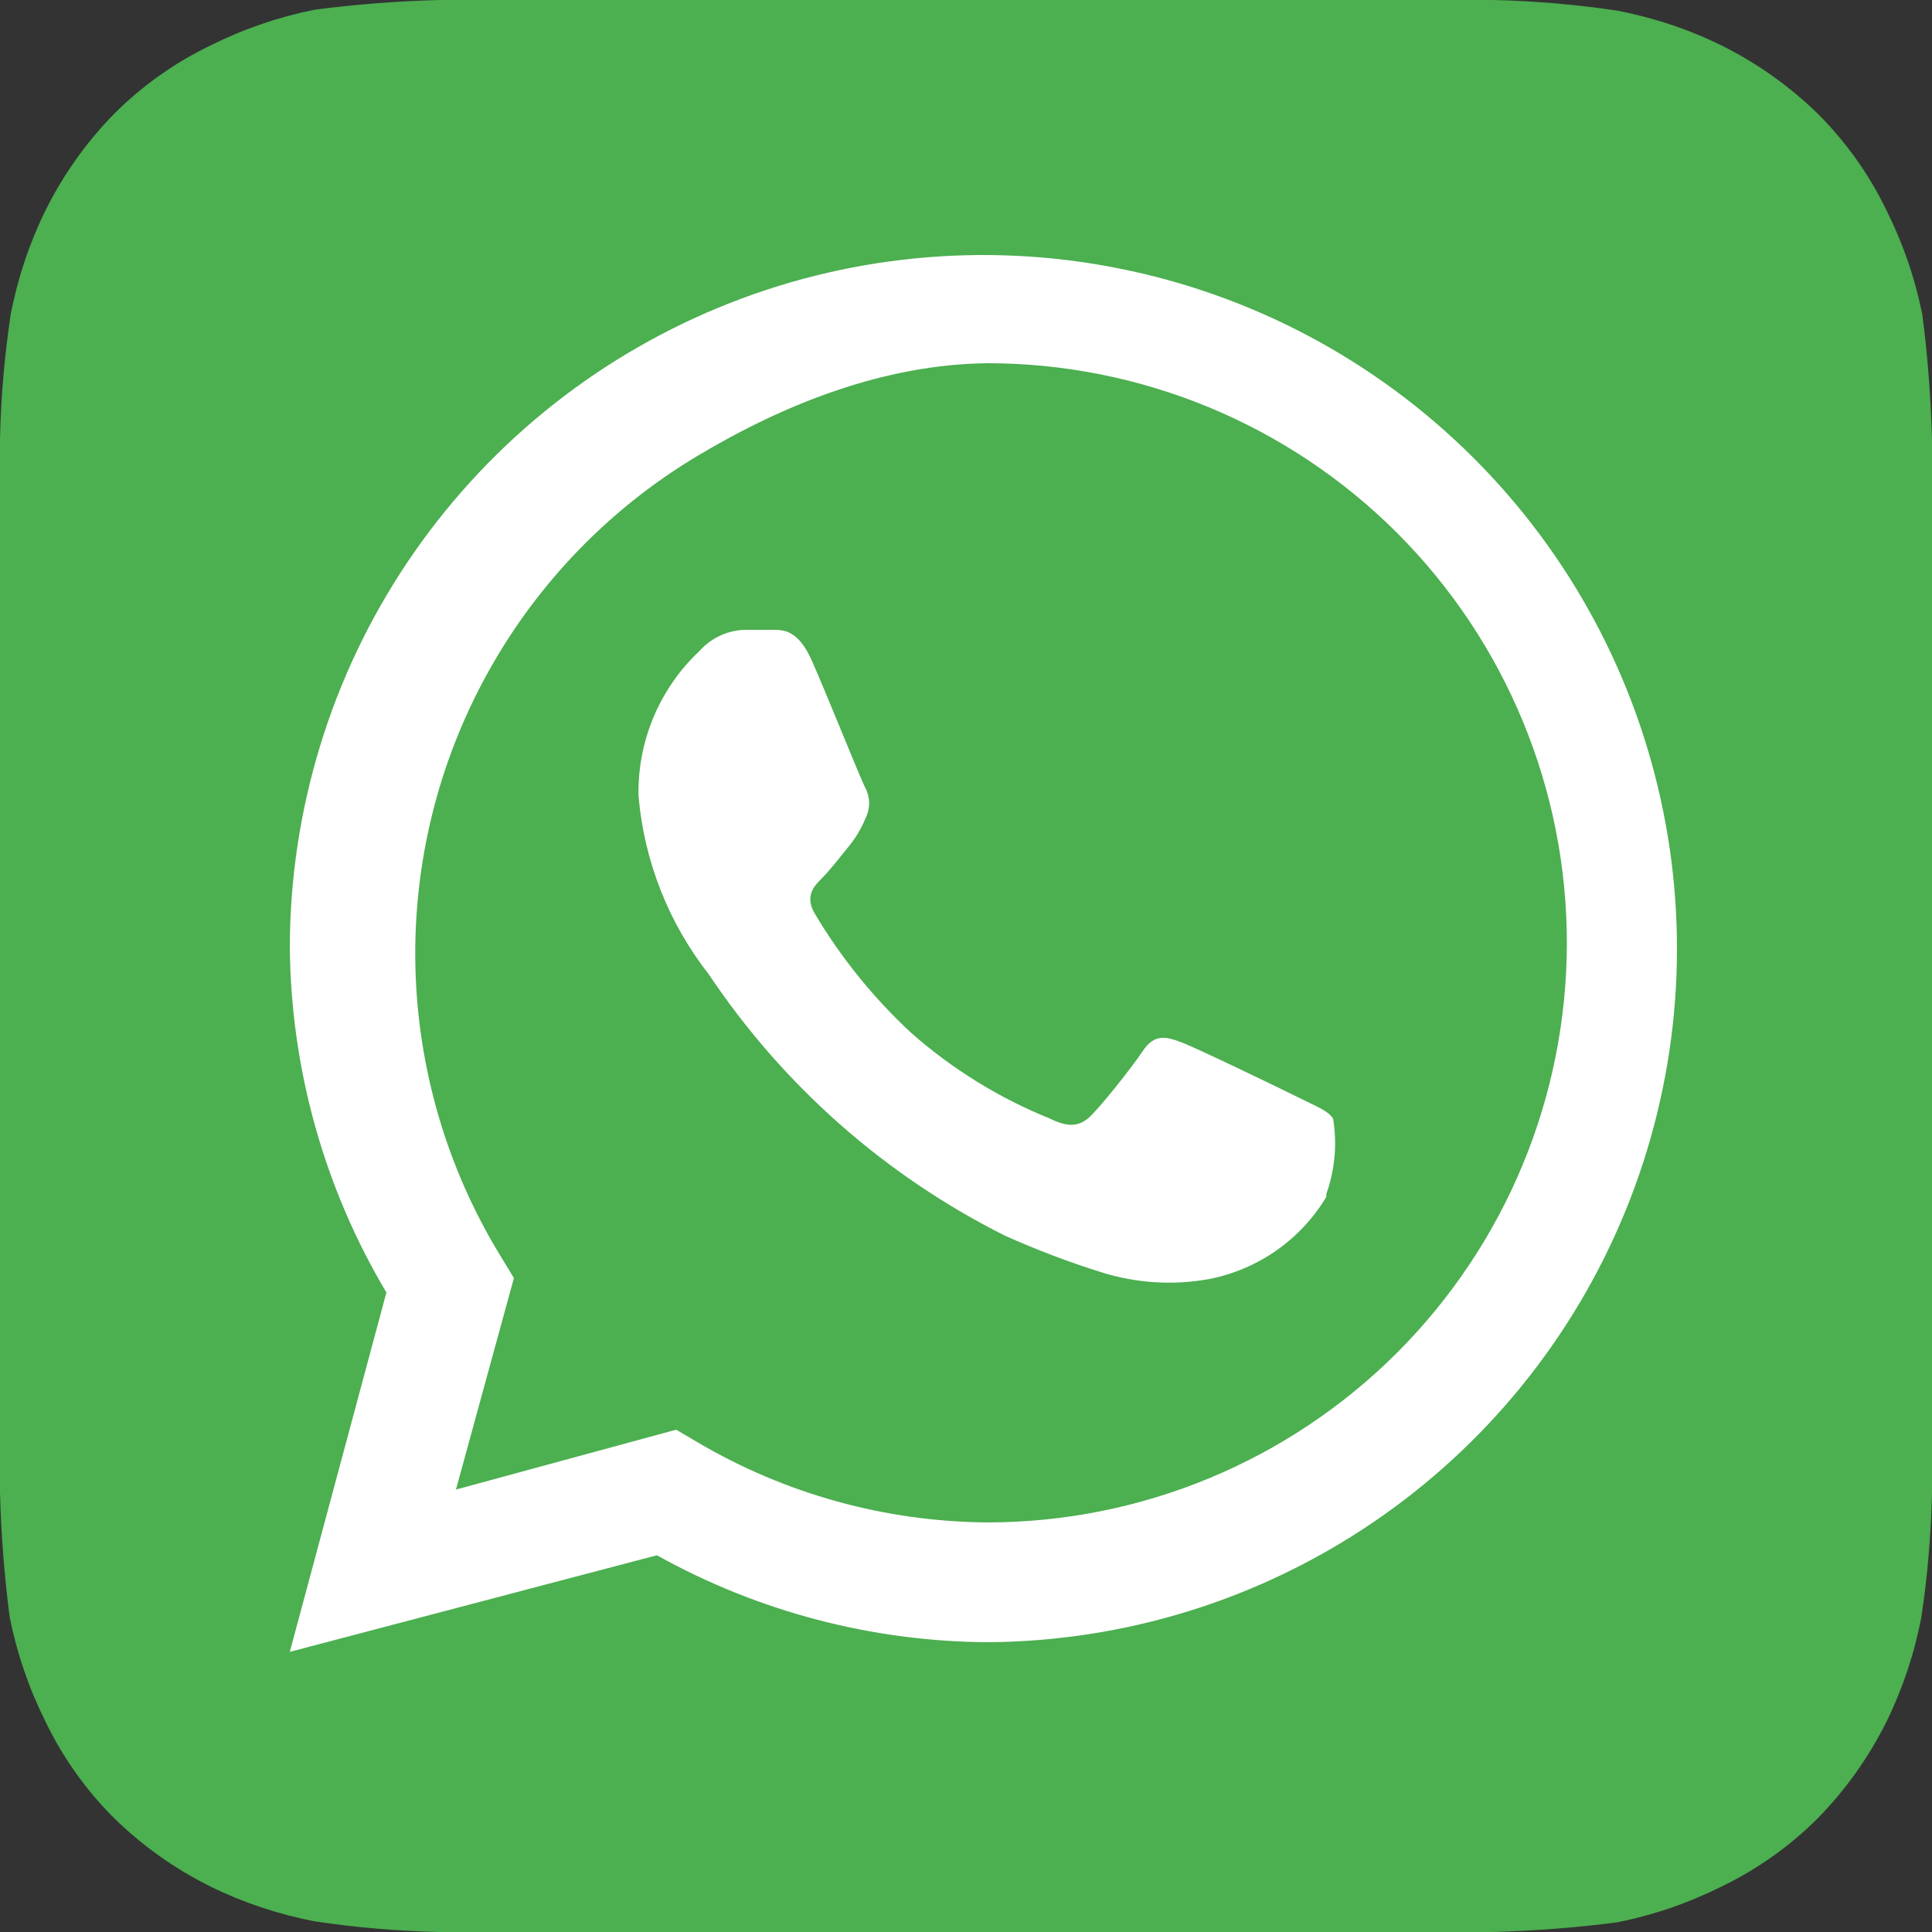 <?xml version="1.0" encoding="UTF-8"?> <svg xmlns="http://www.w3.org/2000/svg" width="28" height="28" viewBox="0 0 28 28" fill="none"><rect x="0" y="0" width="28" height="28" fill="#333333" stroke="none"/> <rect x="3" y="3" width="22" height="22" fill="white"></rect> <path d="M28 6.37C27.984 5.766 27.938 5.163 27.86 4.564C27.756 4.039 27.581 3.531 27.342 3.052C27.092 2.533 26.756 2.059 26.348 1.652C25.936 1.249 25.464 0.914 24.948 0.658C24.469 0.423 23.96 0.254 23.436 0.154C22.843 0.065 22.244 0.014 21.644 0H6.37C5.766 0.016 5.163 0.062 4.564 0.14C4.039 0.245 3.531 0.419 3.052 0.658C2.533 0.908 2.059 1.244 1.652 1.652C1.249 2.063 0.914 2.536 0.658 3.052C0.423 3.531 0.254 4.04 0.154 4.564C0.065 5.158 0.014 5.756 0 6.356V21.63C0.016 22.234 0.062 22.837 0.14 23.436C0.245 23.961 0.419 24.469 0.658 24.948C0.908 25.467 1.244 25.941 1.652 26.348C2.063 26.751 2.536 27.086 3.052 27.342C3.531 27.577 4.04 27.746 4.564 27.846C5.158 27.935 5.756 27.986 6.356 28H21.63C22.234 27.984 22.837 27.938 23.436 27.86C23.961 27.756 24.469 27.581 24.948 27.342C25.467 27.092 25.941 26.756 26.348 26.348C26.751 25.936 27.086 25.464 27.342 24.948C27.577 24.469 27.746 23.96 27.846 23.436C27.935 22.843 27.986 22.244 28 21.644V7.112V6.37ZM14.322 23.8C12.641 23.792 10.989 23.358 9.52 22.54L4.2 23.94L5.6 18.732C4.697 17.215 4.214 15.485 4.2 13.72C4.206 11.736 4.798 9.798 5.903 8.15C7.008 6.503 8.575 5.219 10.409 4.46C12.242 3.701 14.258 3.502 16.205 3.888C18.151 4.273 19.939 5.226 21.345 6.626C22.751 8.026 23.711 9.81 24.104 11.755C24.498 13.699 24.307 15.717 23.556 17.553C22.805 19.389 21.528 20.962 19.884 22.074C18.241 23.186 16.306 23.786 14.322 23.8ZM14.308 5.264C12.824 5.281 11.384 5.845 10.11 6.606C8.836 7.367 7.786 8.453 7.068 9.752C6.349 11.051 5.988 12.517 6.02 14.001C6.053 15.485 6.478 16.934 7.252 18.2L7.448 18.522L6.608 21.588L9.8 20.72L10.108 20.902C11.381 21.652 12.83 22.053 14.308 22.064C16.536 22.064 18.672 21.179 20.248 19.604C21.823 18.028 22.708 15.892 22.708 13.664C22.708 11.436 21.823 9.3 20.248 7.724C18.672 6.149 16.536 5.264 14.308 5.264ZM19.222 17.346C19.039 17.652 18.793 17.916 18.501 18.121C18.209 18.326 17.878 18.467 17.528 18.536C17.005 18.632 16.467 18.598 15.96 18.438C15.483 18.289 15.016 18.111 14.56 17.906C12.829 17.038 11.353 15.735 10.276 14.126C9.691 13.38 9.335 12.48 9.254 11.536C9.246 11.144 9.32 10.754 9.472 10.392C9.624 10.03 9.85 9.705 10.136 9.436C10.22 9.341 10.324 9.264 10.439 9.211C10.555 9.158 10.681 9.129 10.808 9.128H11.2C11.354 9.128 11.564 9.128 11.76 9.562C11.956 9.996 12.474 11.298 12.544 11.424C12.578 11.491 12.596 11.566 12.596 11.641C12.596 11.716 12.578 11.791 12.544 11.858C12.482 12.01 12.397 12.152 12.292 12.278C12.166 12.432 12.026 12.614 11.914 12.726C11.802 12.838 11.662 12.978 11.802 13.23C12.183 13.873 12.654 14.457 13.202 14.966C13.798 15.493 14.48 15.914 15.218 16.212C15.47 16.338 15.624 16.324 15.764 16.212C15.904 16.1 16.394 15.484 16.562 15.232C16.73 14.98 16.898 15.022 17.122 15.106C17.346 15.19 18.592 15.792 18.844 15.918C19.096 16.044 19.25 16.1 19.32 16.212C19.381 16.578 19.347 16.954 19.222 17.304V17.346Z" fill="#4CAF50"></path> </svg> 
